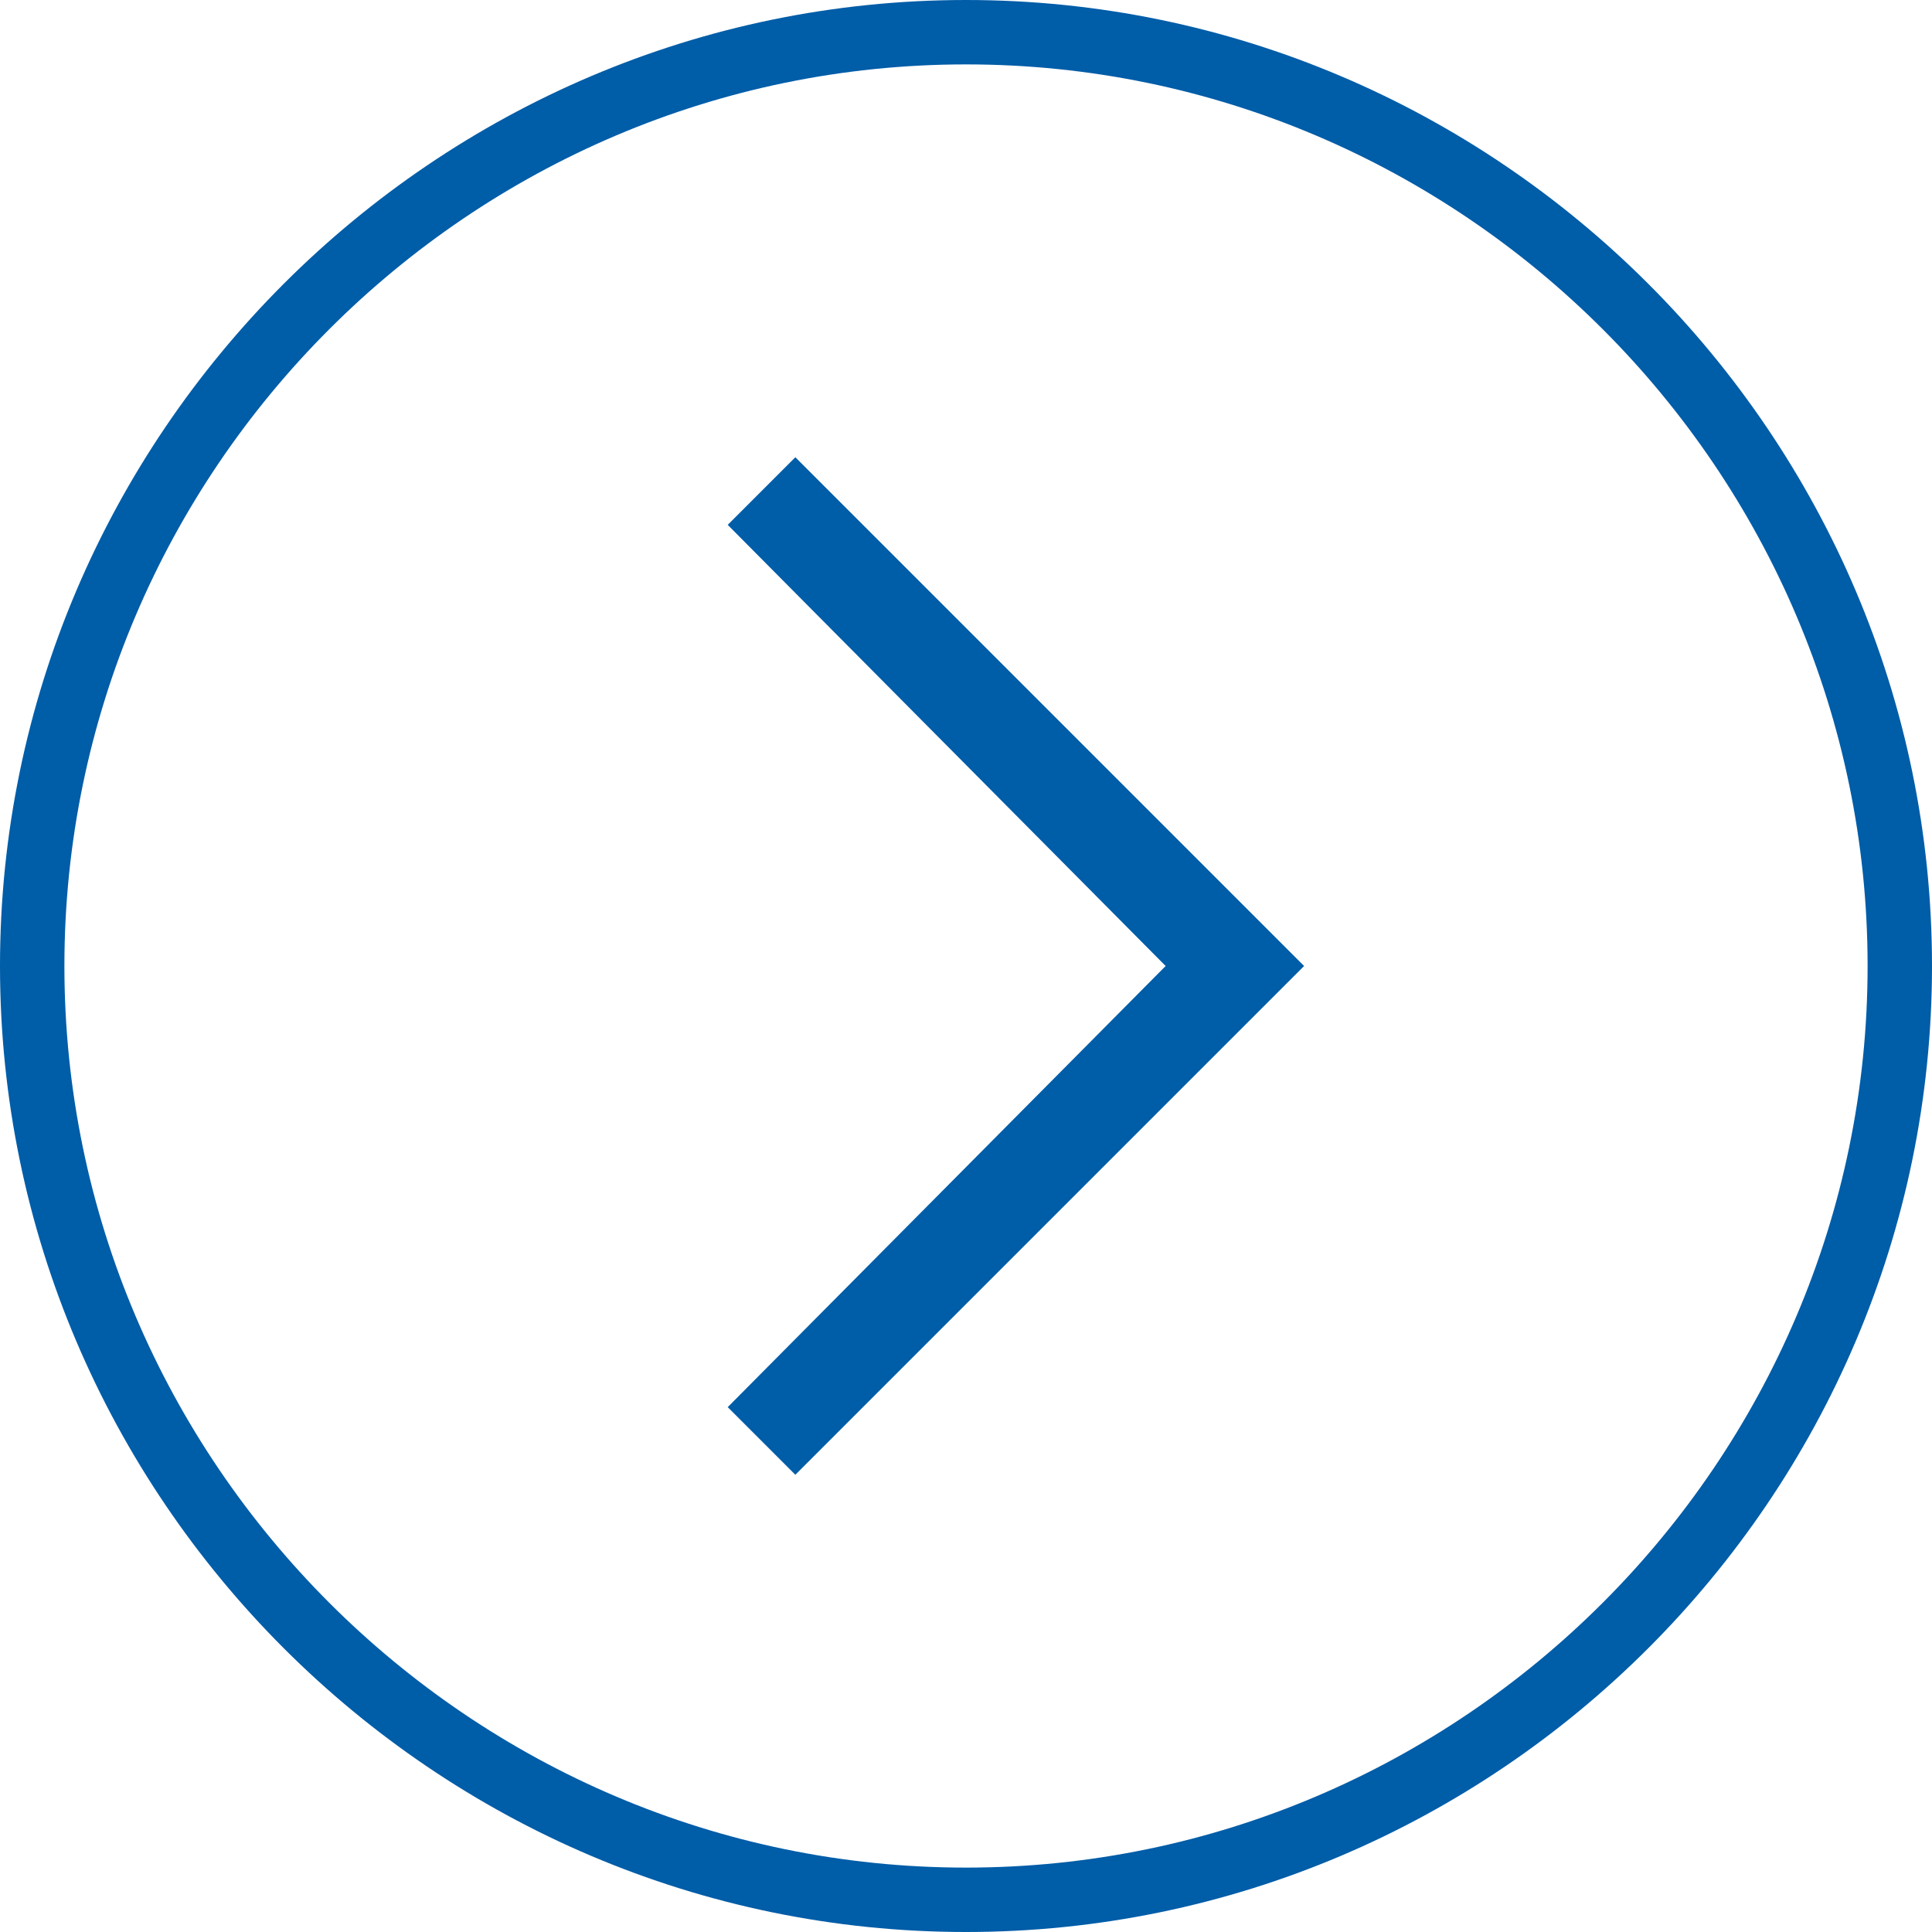 <?xml version="1.0" encoding="utf-8"?>
<!-- Generator: Adobe Illustrator 26.0.3, SVG Export Plug-In . SVG Version: 6.00 Build 0)  -->
<svg version="1.1" id="Ebene_1" xmlns="http://www.w3.org/2000/svg" xmlns:xlink="http://www.w3.org/1999/xlink" x="0px" y="0px"
	 viewBox="0 0 60 60" style="enable-background:new 0 0 60 60;" xml:space="preserve">
<style type="text/css">
	.st0{fill:#005DA8;}
</style>
<path class="st0" d="M30,60C13.5,60,0,46.5,0,30C0,13.5,13.5,0,30,0s30,13.5,30,30C60,46.5,46.5,60,30,60z M30,2C14.6,2,2,14.6,2,30
	c0,15.4,12.6,28,28,28s28-12.6,28-28C58,14.6,45.4,2,30,2z"/>
<g id="Pfad_36">
	<polygon class="st0" points="24.7,45.8 22.6,43.7 36.2,30 22.6,16.3 24.7,14.2 40.5,30 	"/>
</g>
</svg>
